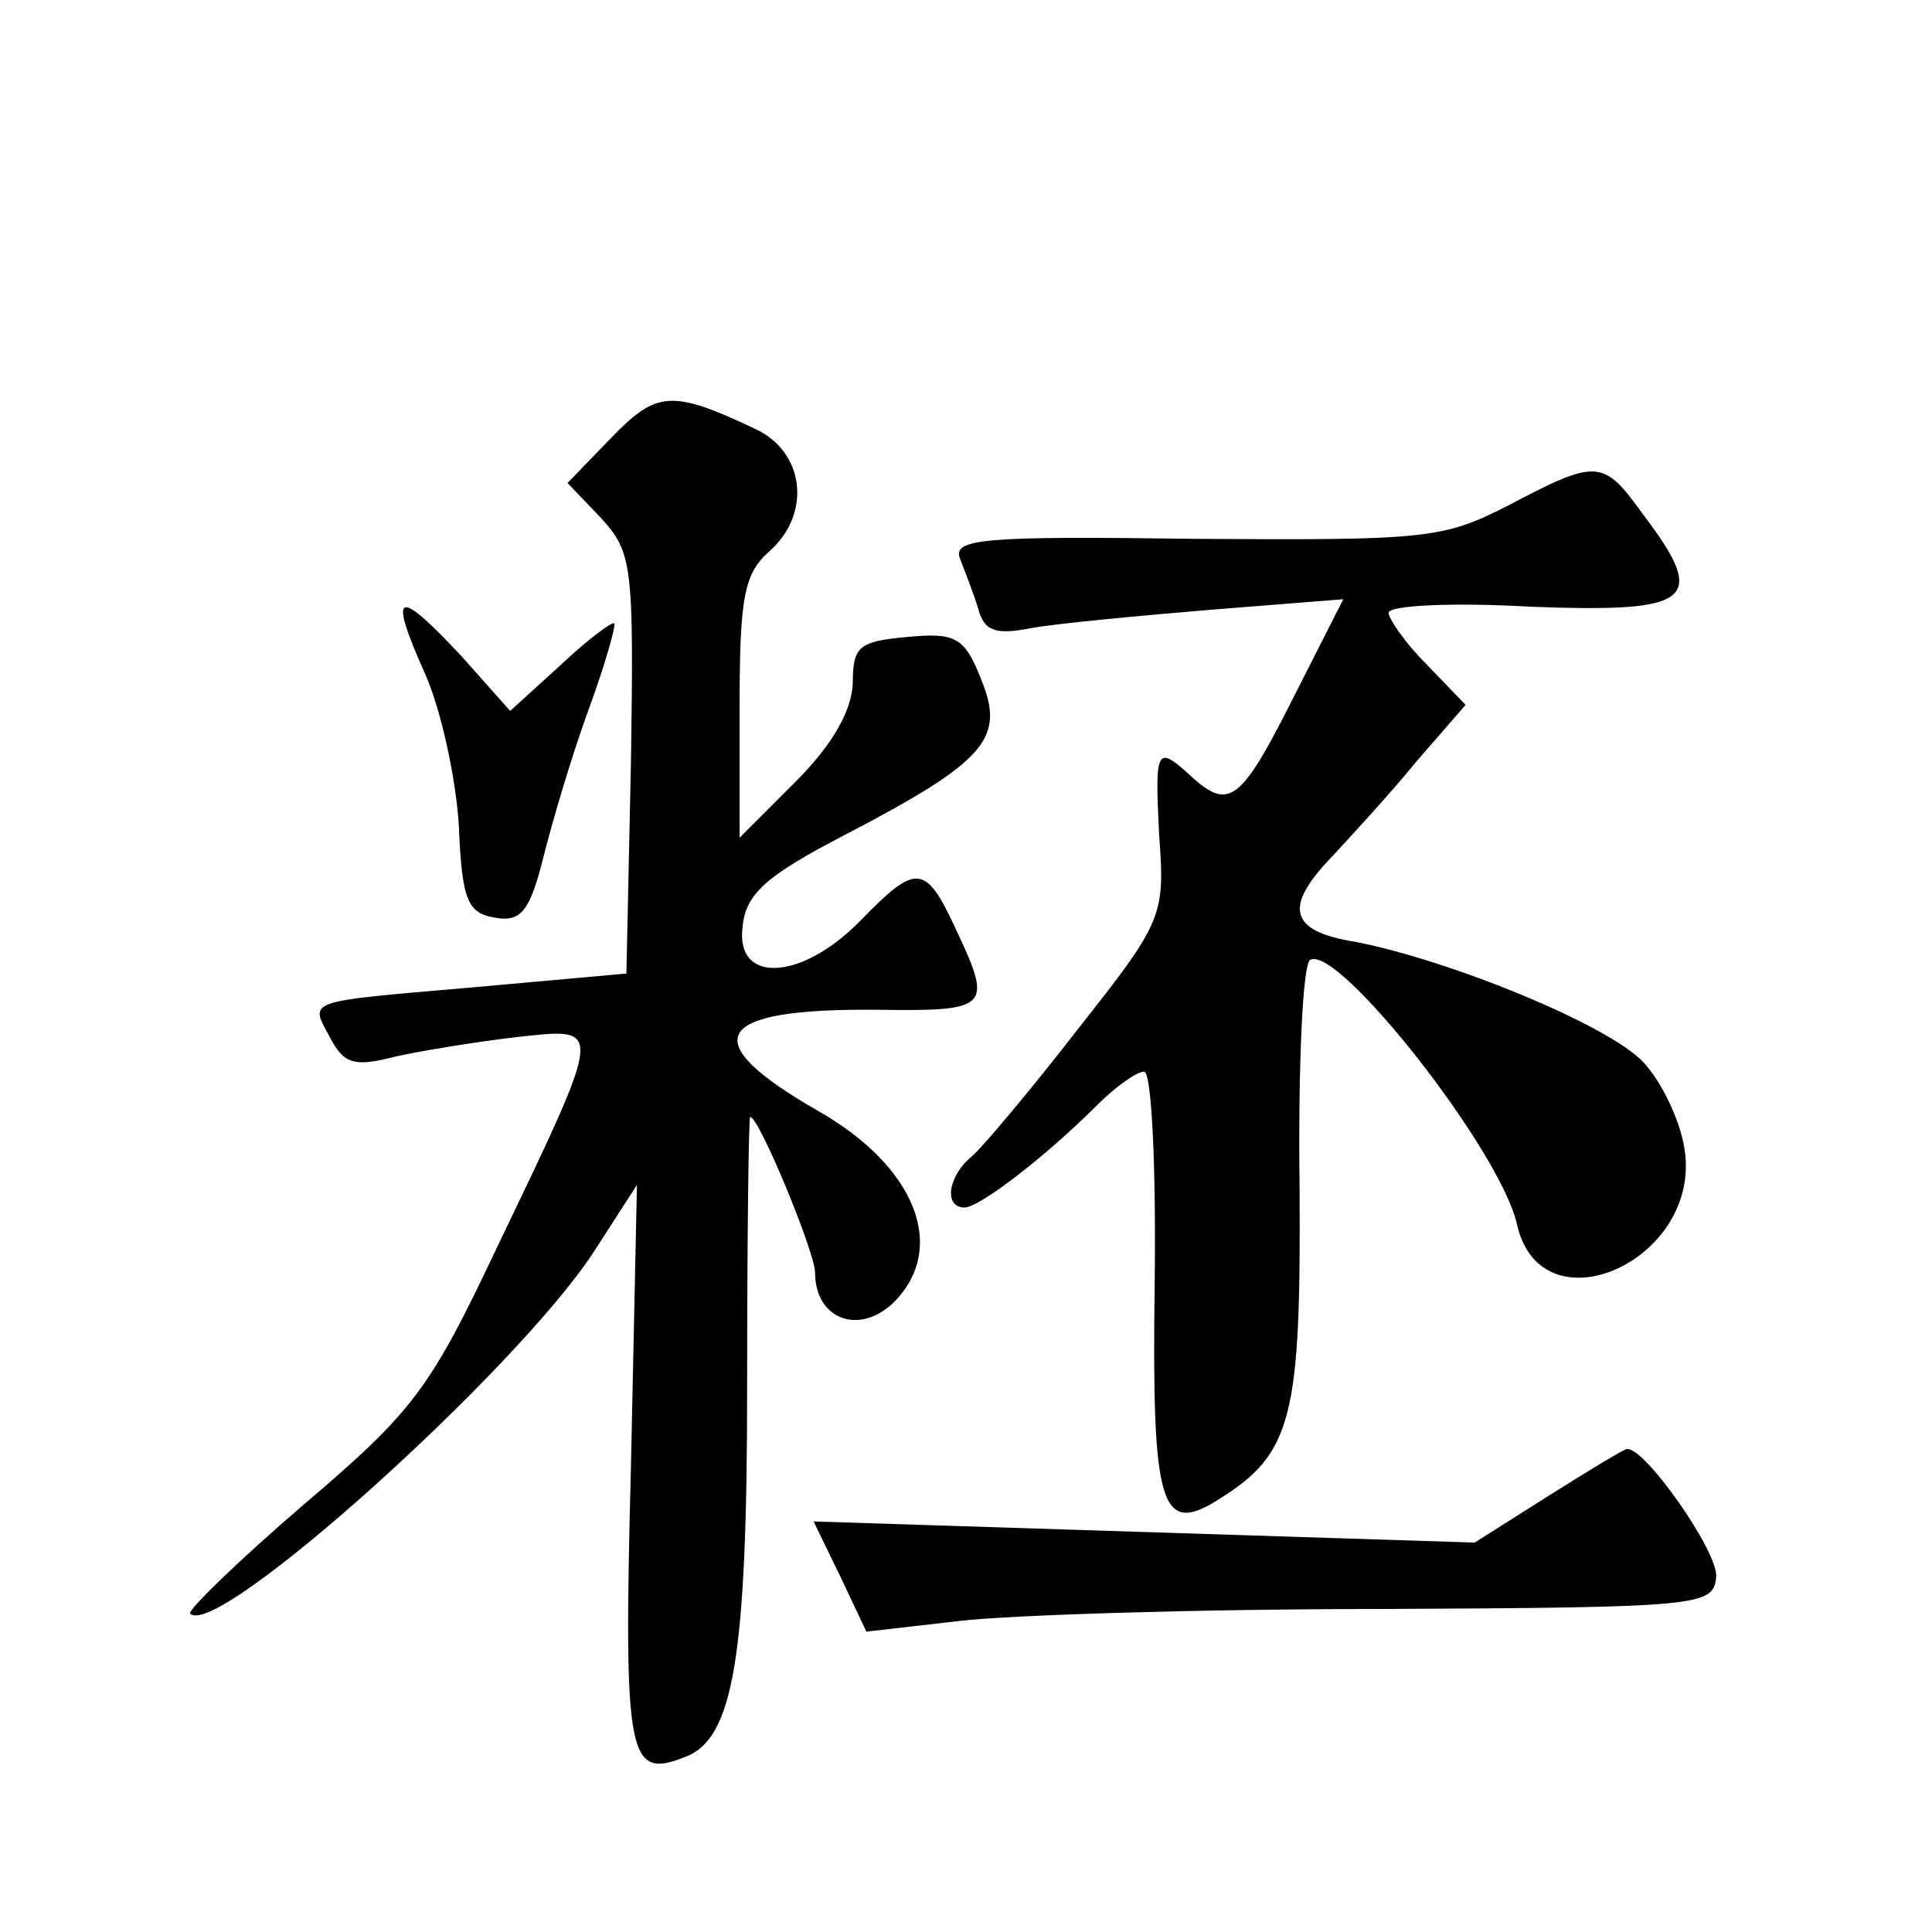 <?xml version="1.0" standalone="no"?>
<!DOCTYPE svg PUBLIC "-//W3C//DTD SVG 20010904//EN"
 "http://www.w3.org/TR/2001/REC-SVG-20010904/DTD/svg10.dtd">
<svg version="1.0" xmlns="http://www.w3.org/2000/svg"
 width="128pt" height="128pt" viewBox="0 0 128 128"
 preserveAspectRatio="xMidYMid meet">
<g transform="translate(0,128) scale(0.1,-0.1)"
fill="#0" stroke="none">
<path d="M405 990 l-29 -30 22 -23 c21 -23 22 -31 20 -163 l-3 -139 -100 -9 c-115
-10 -110 -8 -96 -34 9 -17 16 -19 43 -12 18 4 55 10 81 13 57 6 58 10 -14 -140
-44 -93 -55 -108 -128 -170 -43 -37 -77 -70 -75 -72 17 -18 215 160 267 239 l29
45 -4 -187 c-5 -194 -2 -207 36 -192 32 12 41 66 41 246 0 98 1 178 2 178 6 0 43
-90 43 -103 0 -31 29 -42 52 -20 36 36 15 90 -50 127 -82 47 -70 68 39 67 75 -1
77 1 52 54 -20 43 -26 43 -63 5 -39 -40 -83 -42 -78 -4 2 22 16 34 68 61 94 49
106 64 90 103 -11 28 -17 31 -49 28 -32 -3 -36 -6 -36 -31 -1 -18 -13 -40 -38 -65
l-37 -37 0 86 c0 74 3 89 20 104 28 25 23 66 -10 81 -55 26 -65 25 -95 -6z M999
945 c-43 -22 -54 -23 -207 -22 -141 2 -161 0 -156 -13 3 -8 9 -23 12 -33 4 -15
11 -18 36 -13 17 3 70 8 118 12 l88 7 -31 -61 c-36 -72 -44 -79 -68 -58 -25 23
-26 22 -23 -38 4 -53 2 -57 -54 -128 -31 -40 -63 -78 -70 -84 -16 -13 -19 -34 -5
-34 10 0 54 34 87 67 13 13 27 23 32 23 5 0 8 -63 7 -141 -2 -148 4 -167 43 -142
48 30 54 54 53 206 -1 80 2 148 7 151 18 11 126 -126 137 -175 16 -72 123 -24 111
50 -3 19 -15 44 -27 57 -23 25 -129 68 -191 80 -44 7 -48 23 -15 57 12 13 37 40
55 62 l33 38 -26 27 c-14 14 -25 30 -25 34 0 5 43 7 95 4 107 -4 117 4 73 62 -26
36 -30 36 -89 5z M281 835 c11 -24 21 -70 23 -102 2 -50 6 -58 24 -61 17 -3 23
4 32 40 6 24 19 68 30 98 11 30 18 55 17 57 -2 1 -18 -11 -36 -28 l-33 -30 -32
36 c-43 46 -49 44 -25 -10z M1026 289 l-49 -31 -219 7 -219 7 18 -37 17 -36 61
7 c33 4 159 8 280 8 212 1 220 2 222 21 2 16 -47 86 -59 85 -2 0 -25 -14 -52 -31z"/>
</g>
</svg>
